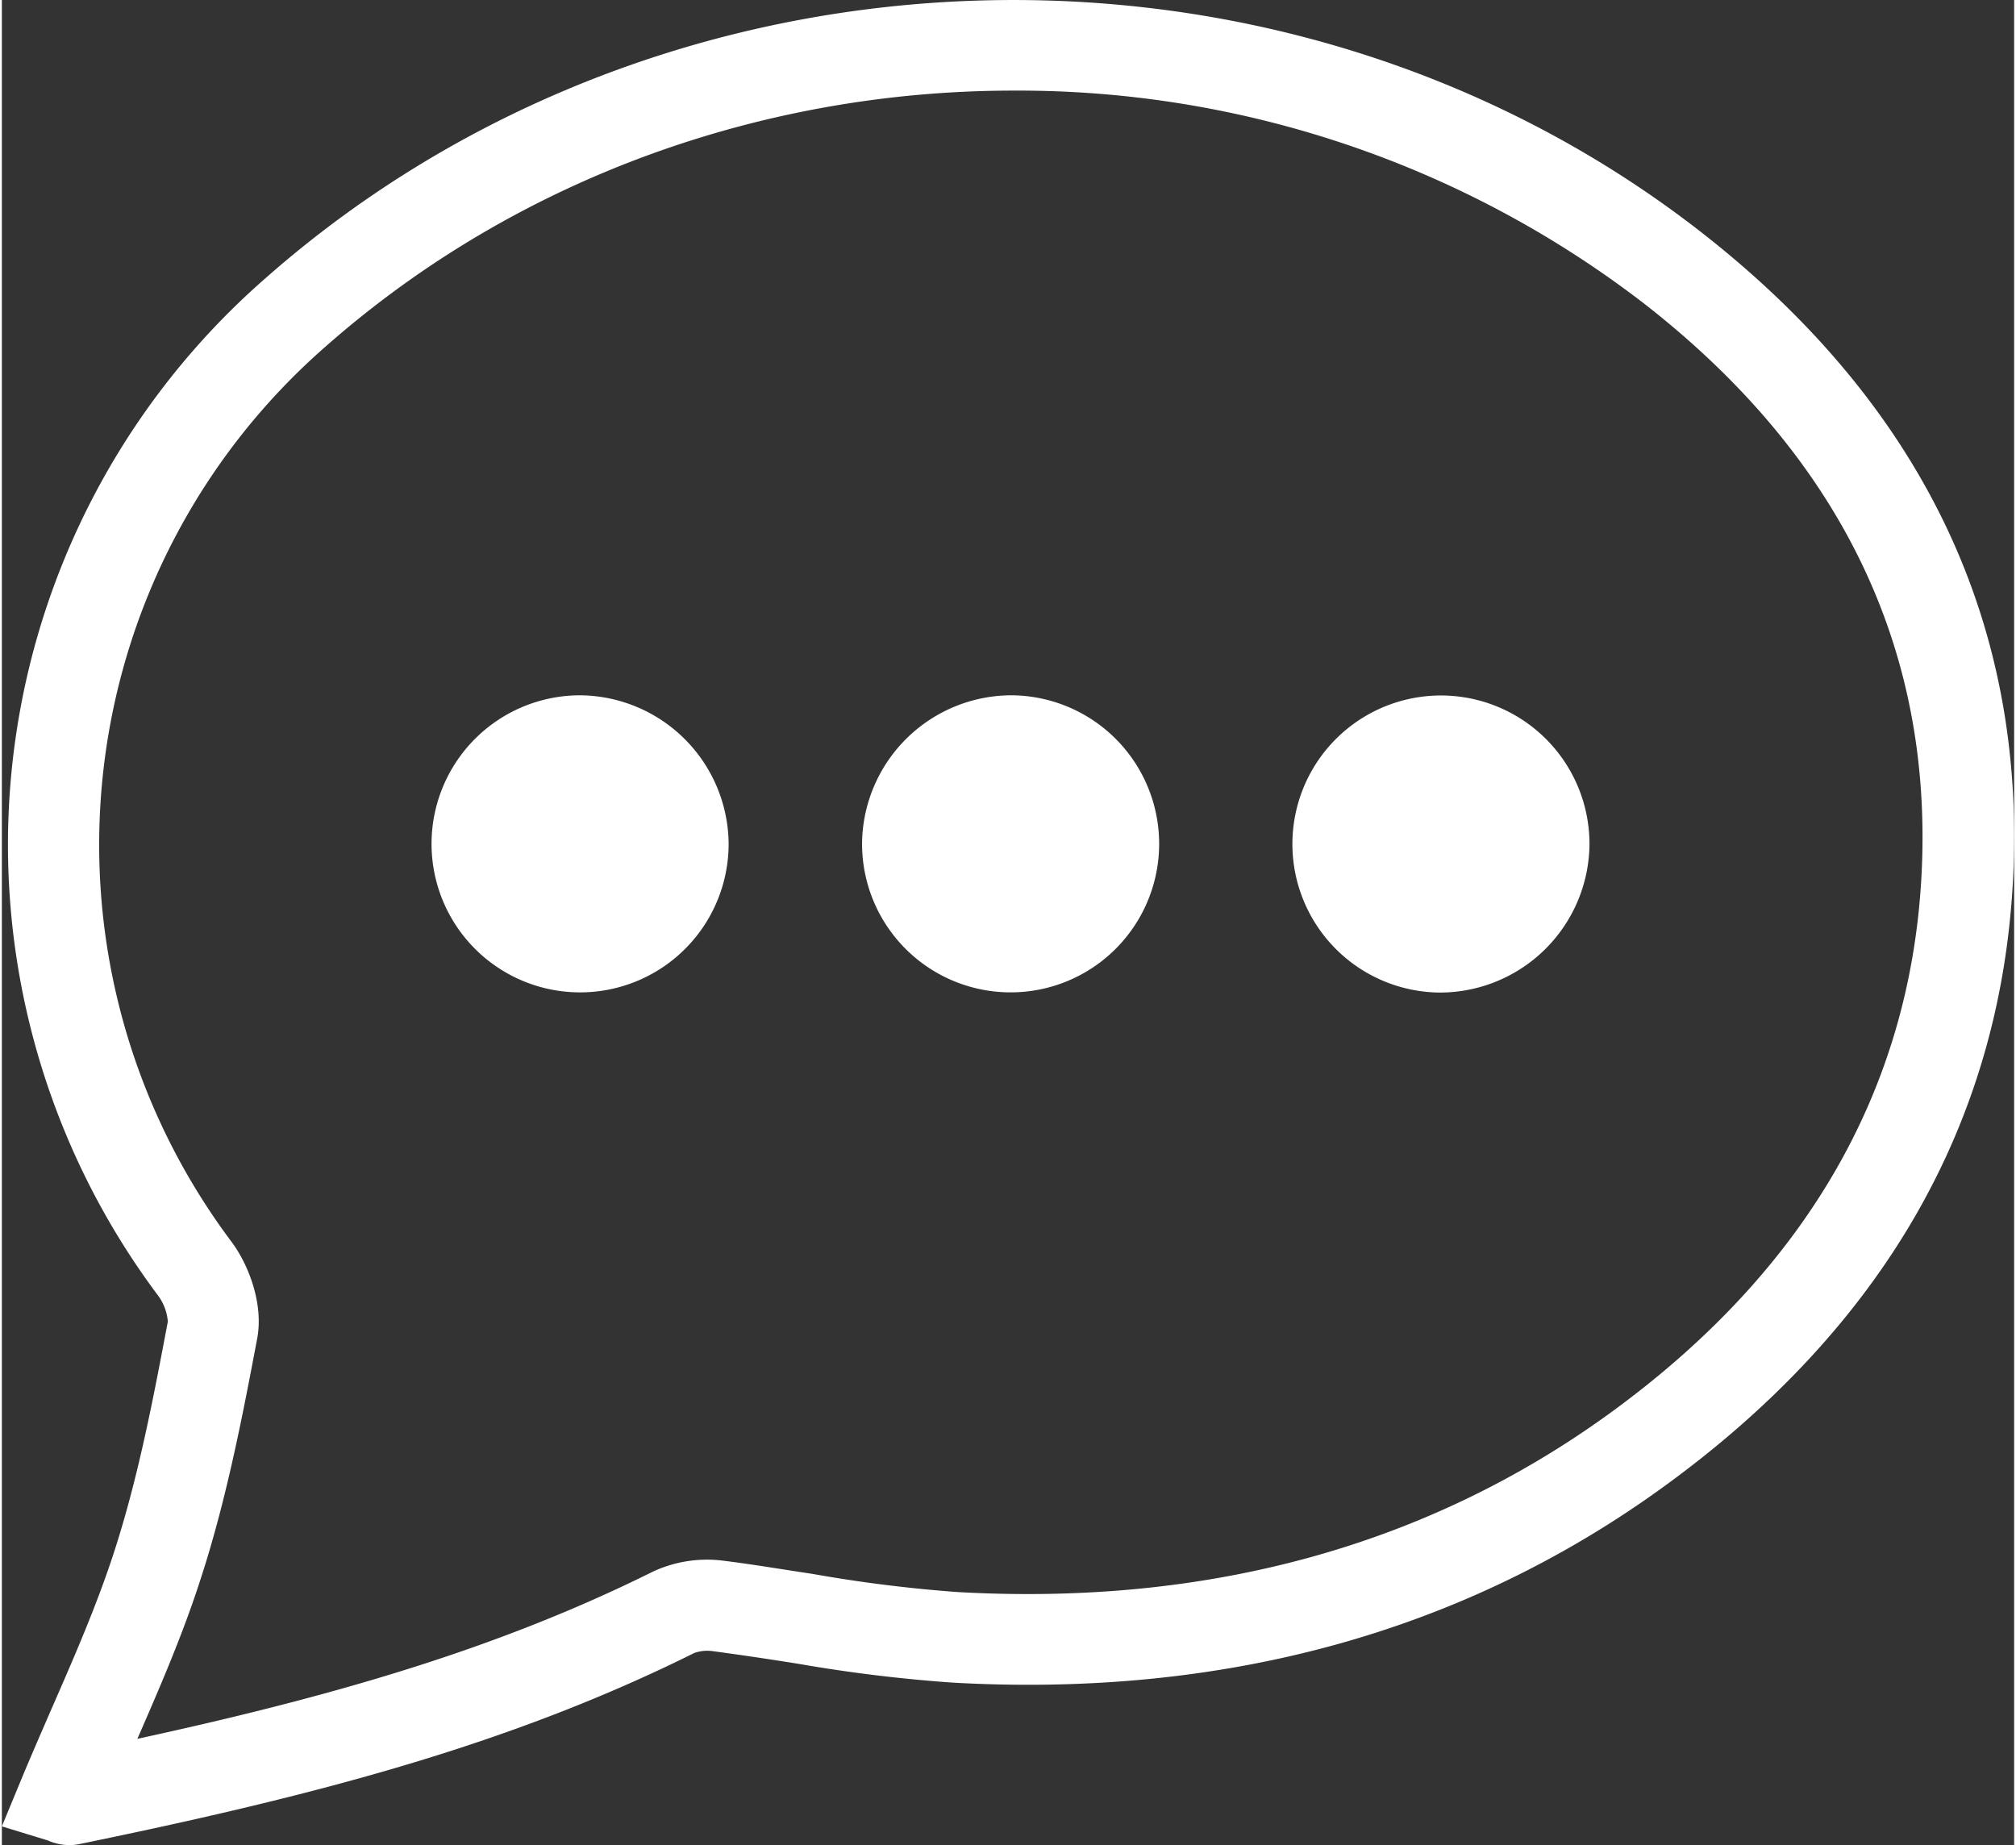 <?xml version="1.0"?>
<svg xmlns="http://www.w3.org/2000/svg" id="Ebene_1" data-name="Ebene 1" viewBox="0 0 228.54 209.56" width="118" height="108"><rect x="0" y="0" width="228.54" height="209.56" fill="#333333" stroke="none"/><defs><style>.cls-1{fill:#fff;}</style></defs><g id="comment2"><path class="cls-1" d="M31.11,243.59a6.13,6.13,0,0,1-2.43-.53l-5.22-1.6,2.17-5.25c1.12-2.7,2.29-5.37,3.45-8.05,2.67-6.1,5.18-11.87,7.13-17.87,2.77-8.55,4.46-17.5,6.1-26.16a5.75,5.75,0,0,0-1.09-2.93A85.41,85.41,0,0,1,53.33,65.69c45.36-40.06,115.43-42.37,163-5.39,25.12,19.55,37.08,44.34,35.54,73.7-1.45,27.62-14.75,50.76-39.53,68.78-22.75,16.56-49.94,24.08-80.82,22.36A172.11,172.11,0,0,1,113.93,223c-3.18-.51-6.47-1-9.67-1.43a4.39,4.39,0,0,0-2.18.21C81,232.26,58.91,238,32.23,243.48A5.58,5.58,0,0,1,31.11,243.59ZM138.36,44.32c-28.14,0-56.29,9.78-78.19,29.12A75.13,75.13,0,0,0,49.53,175.05c2,2.68,3.66,7.12,2.93,11C50.84,194.6,49,204.3,46,213.47c-2,6.21-4.61,12.23-7.15,18.05,22-4.78,40.8-10.16,58.57-19a14.57,14.57,0,0,1,8.07-1.22c3.38.42,6.76,1,10,1.48a161.53,161.53,0,0,0,16.53,2.07c28.44,1.6,53.4-5.28,74.17-20.39,22.14-16.11,34-36.62,35.29-61,1.36-25.79-9.27-47.66-31.57-65A116.53,116.53,0,0,0,138.36,44.32Z" transform="translate(-23.46 -34.03)"/><path class="cls-1" d="M106,129.73A16.87,16.87,0,1,1,89.1,113,17,17,0,0,1,106,129.73Z" transform="translate(-23.46 -34.03)"/><path class="cls-1" d="M138.24,113a16.87,16.87,0,1,1-17.08,16.52A17,17,0,0,1,138.24,113Z" transform="translate(-23.46 -34.03)"/><path class="cls-1" d="M186.77,146.76a16.87,16.87,0,1,1,17-16.7A17,17,0,0,1,186.77,146.76Z" transform="translate(-23.46 -34.03)"/></g></svg>
